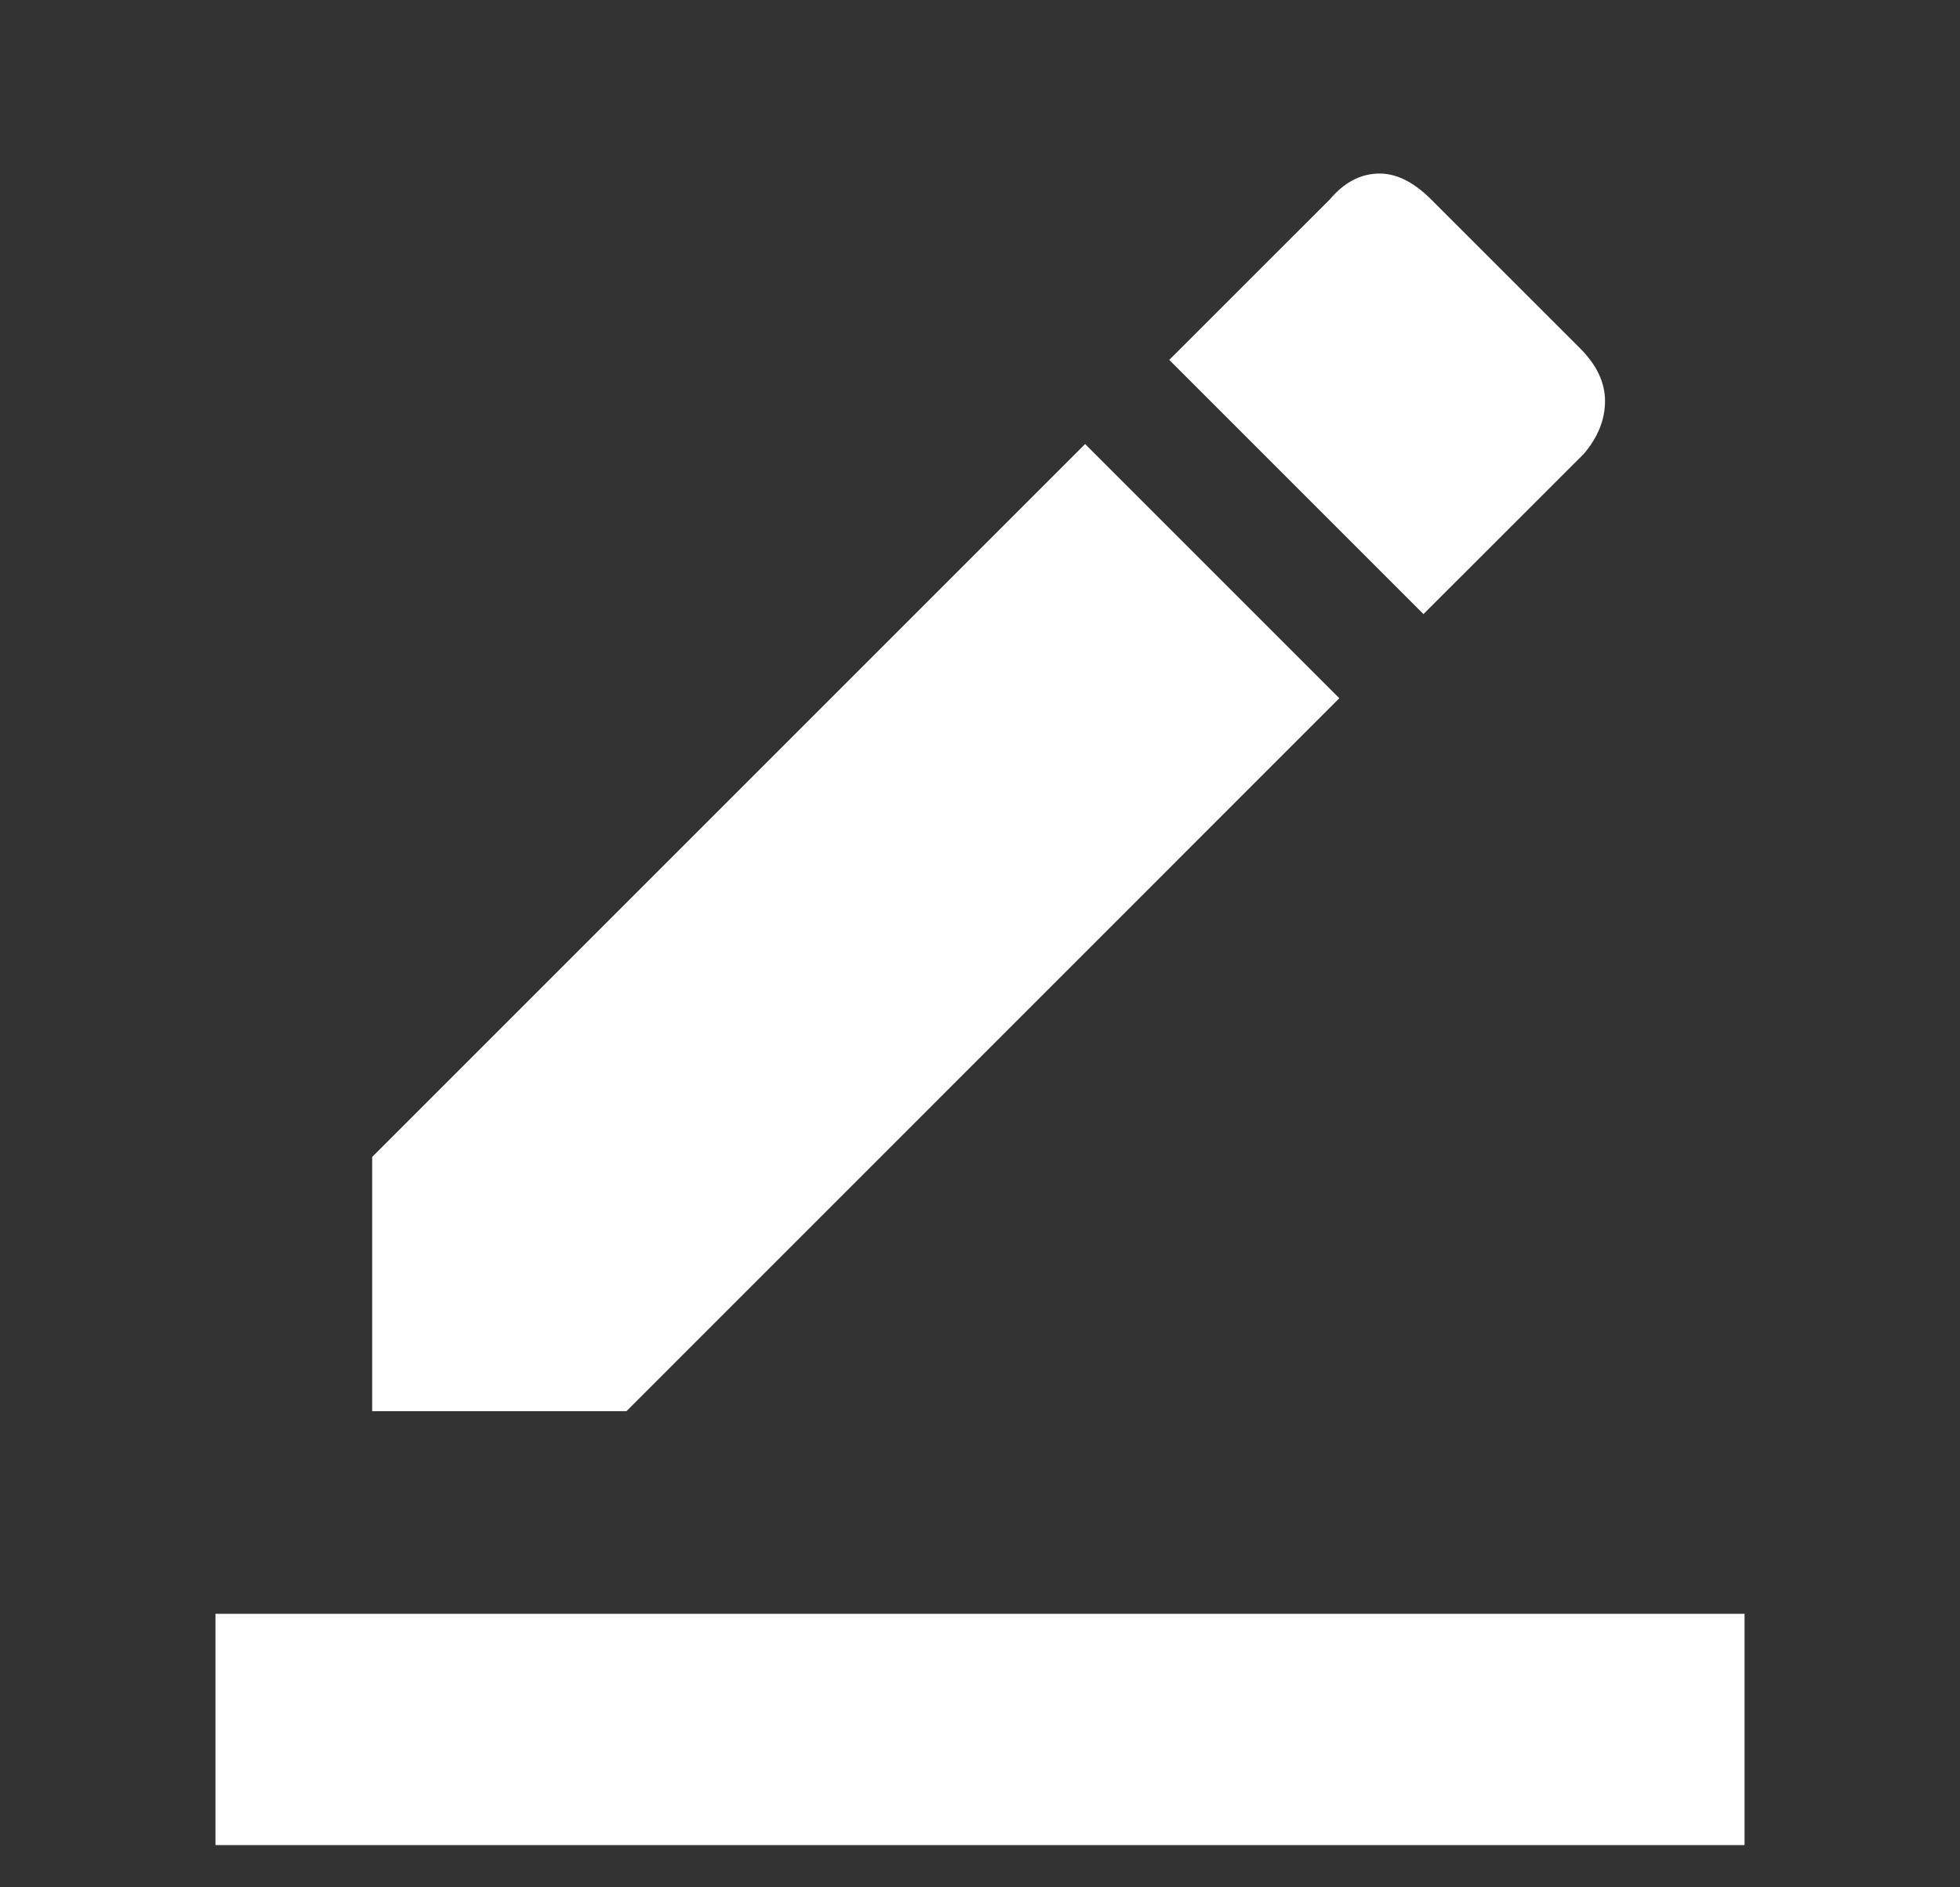 <svg width="27" height="26" viewBox="0 0 27 26" fill="none" xmlns="http://www.w3.org/2000/svg">
<rect x="0" y="0" width="27" height="26" fill="#333333" stroke="none"/>
<g clip-path="url(#clip0_4340_167361)">
<path d="M2.968 25.418V22.232H24.032V25.418H2.968ZM5.127 19.441V15.938L14.948 6.117L18.45 9.619L8.629 19.441H5.127ZM19.609 8.46L16.107 4.958L18.319 2.747C18.512 2.518 18.731 2.4 18.977 2.391C19.223 2.382 19.468 2.501 19.714 2.747L21.768 4.8C21.996 5.029 22.11 5.27 22.11 5.525C22.11 5.779 22.014 6.02 21.821 6.249L19.609 8.46Z" fill="white"/>
</g>
<defs>
<clipPath id="clip0_4340_167361">
<rect width="25.278" height="25.278" fill="white" transform="translate(0.861 0.14)"/>
</clipPath>
</defs>
</svg>
